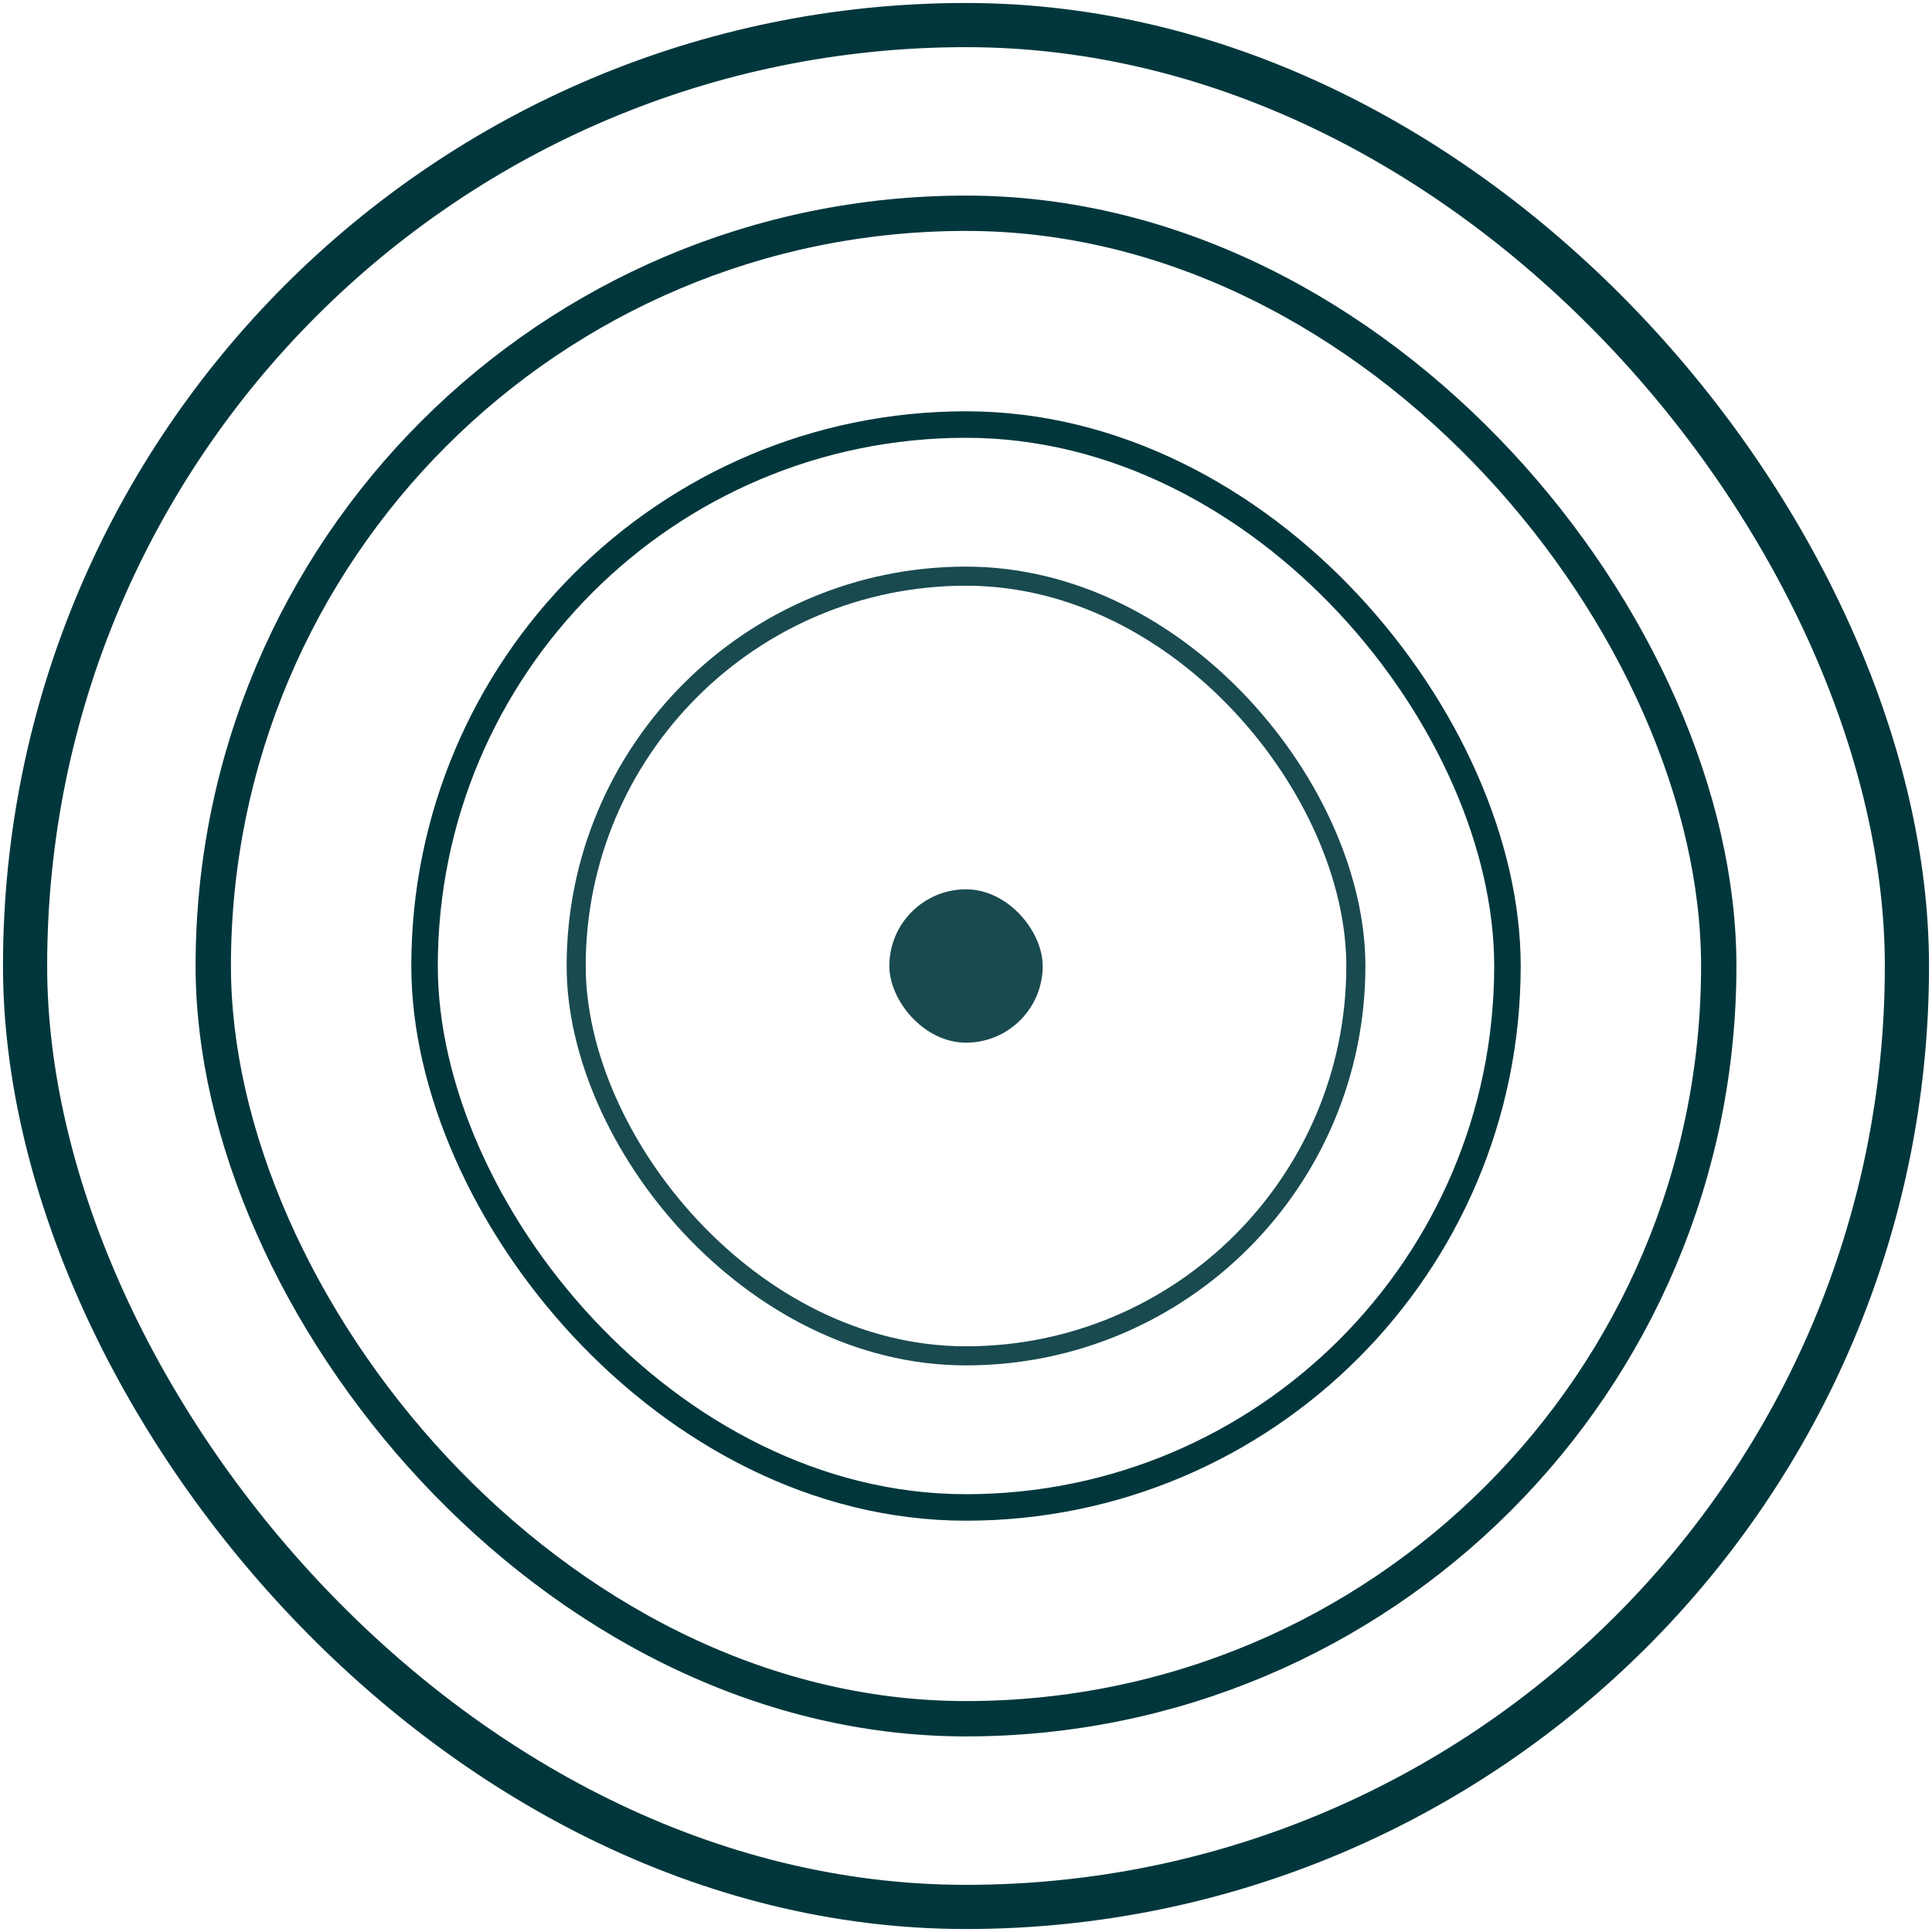<svg width="324" height="324" viewBox="0 0 324 324" fill="none" xmlns="http://www.w3.org/2000/svg">
<rect x="4.204" y="4.204" width="315.592" height="315.592" rx="157.796" stroke="#01373C" stroke-width="7.408"/>
<rect x="35.764" y="35.763" width="252.473" height="252.473" rx="126.237" stroke="#01373C" stroke-width="5.927"/>
<rect x="71.199" y="71.198" width="181.603" height="181.603" rx="90.802" stroke="#01373C" stroke-width="4.445"/>
<rect opacity="0.9" x="96.626" y="96.623" width="130.754" height="130.754" rx="65.377" stroke="#01373C" stroke-width="3.2"/>
<rect opacity="0.9" x="149.143" y="149.141" width="25.719" height="25.719" rx="12.86" fill="#01373C"/>
</svg>
